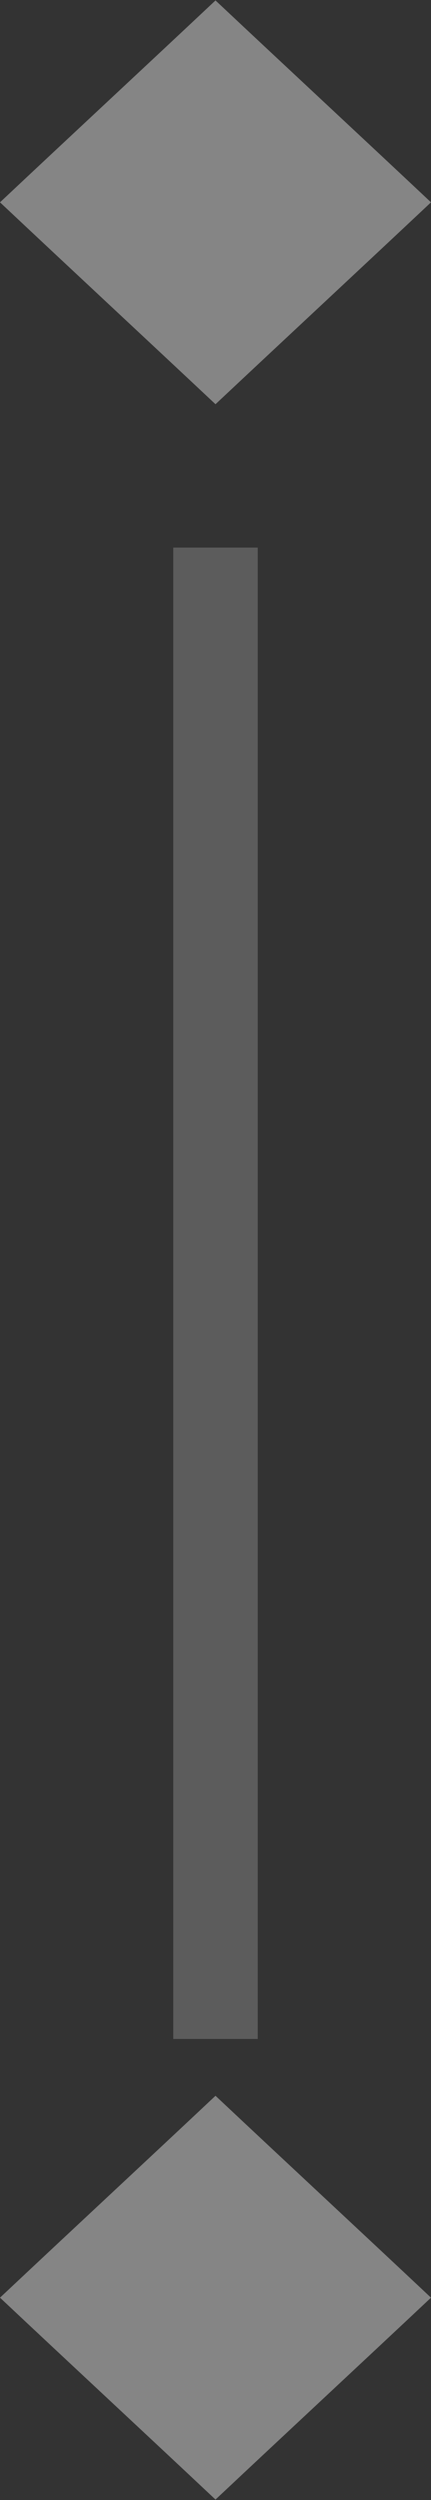 <svg id="Sepretor-line" xmlns="http://www.w3.org/2000/svg" width="5" height="29" viewBox="0 0 5 29">
  <rect x="0" y="0" width="5" height="29" fill="#333333" stroke="none"/>
<defs>
    <style>
      .cls-1, .cls-2 {
        fill: #fff;
        fill-rule: evenodd;
      }

      .cls-1 {
        opacity: 0.4;
      }

      .cls-2 {
        opacity: 0.2;
      }
    </style>
  </defs>
  <path id="Shape_15_copy_4" data-name="Shape 15 copy 4" class="cls-1" d="M1766.5,15.005v4.684c-0.83-.78-1.67-1.561-2.5-2.342C1764.83,16.566,1765.67,15.786,1766.5,15.005Zm0,0v4.684c0.83-.78,1.67-1.561,2.5-2.342C1768.17,16.566,1767.33,15.786,1766.5,15.005Zm0,24.306v4.684c-0.83-.781-1.67-1.561-2.5-2.342C1764.83,40.872,1765.67,40.092,1766.5,39.311Zm0,0v4.684c0.83-.781,1.67-1.561,2.5-2.342C1768.17,40.872,1767.33,40.092,1766.5,39.311Z" transform="translate(-1764 -15)"/>
  <path class="cls-2" d="M1766.01,21.352h0.98v17.3h-0.98v-17.3Z" transform="translate(-1764 -15)"/>
</svg>
